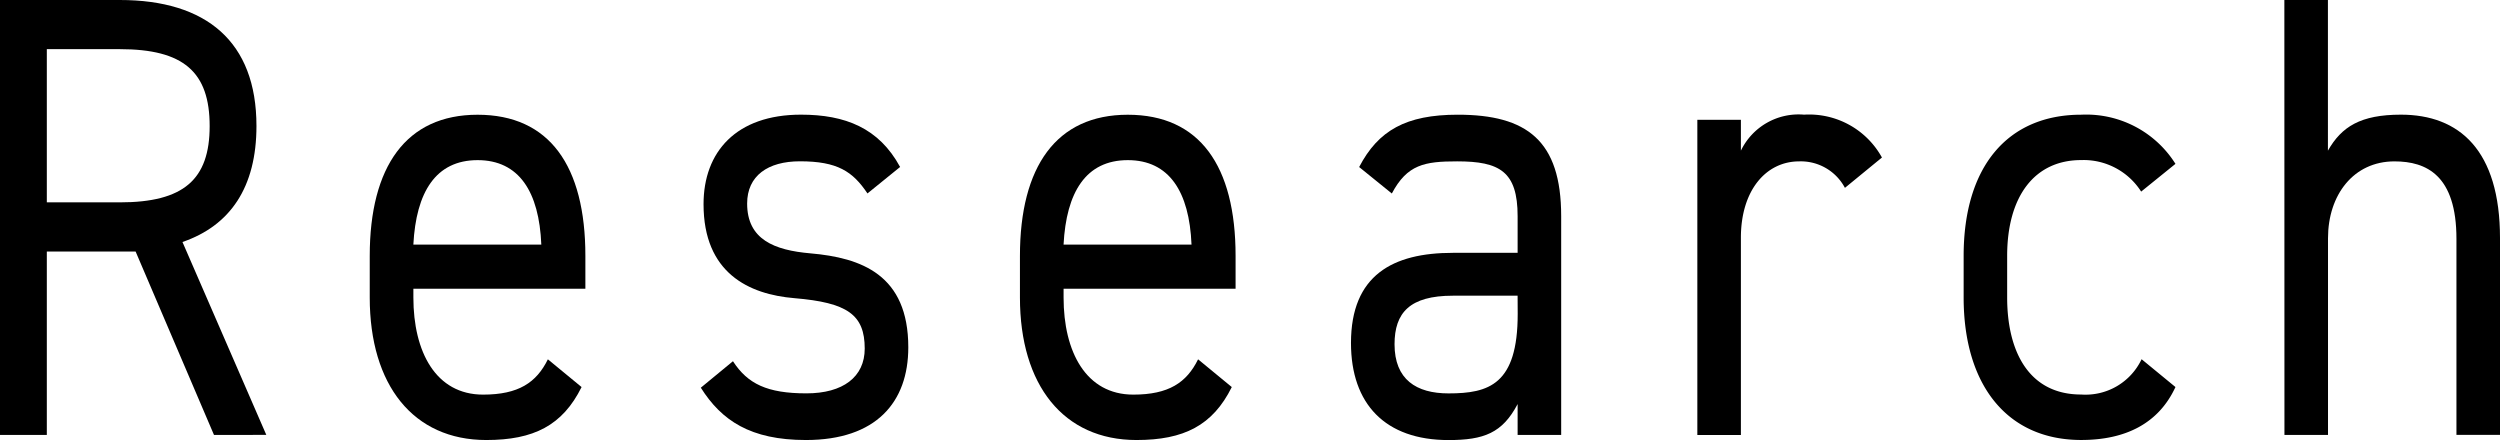 <svg xmlns="http://www.w3.org/2000/svg" xmlns:xlink="http://www.w3.org/1999/xlink" width="125" height="22" viewBox="0 0 125 22">
  <defs>
    <clipPath id="clip-path">
      <rect id="長方形_1071" data-name="長方形 1071" width="125" height="22" fill="none"/>
    </clipPath>
  </defs>
  <g id="グループ_2508" data-name="グループ 2508" transform="translate(0 0)">
    <g id="グループ_2507" data-name="グループ 2507" transform="translate(0 0)" clip-path="url(#clip-path)">
      <path id="パス_22844" data-name="パス 22844" d="M10.7,21.748l-3.92-9.172H2.341v9.172H0V0H5.989c4.329,0,6.834,2.08,6.834,6.3,0,3.057-1.306,4.98-3.7,5.8l4.192,9.644Zm-4.71-11.63c3.186,0,4.493-1.135,4.493-3.814,0-2.711-1.307-3.846-4.493-3.846H2.341v7.659Z" transform="translate(0 0)"/>
      <path id="パス_22845" data-name="パス 22845" d="M41.146,23.081c-.953,1.923-2.4,2.648-4.765,2.648-3.648,0-5.827-2.743-5.827-7.124v-2.08c0-4.476,1.824-7.06,5.392-7.06,3.593,0,5.39,2.553,5.39,7.06v1.639h-8.6v.441c0,2.711,1.117,4.854,3.485,4.854,1.77,0,2.668-.6,3.24-1.765Zm-8.413-7.123h6.4c-.109-2.647-1.116-4.223-3.185-4.223-2.1,0-3.077,1.607-3.213,4.223" transform="translate(-12.067 -3.728)"/>
      <path id="パス_22846" data-name="パス 22846" d="M66.246,13.4c-.735-1.1-1.5-1.607-3.376-1.607-1.606,0-2.64.725-2.64,2.112,0,1.8,1.361,2.333,3.158,2.49,2.559.221,4.9,1.072,4.9,4.7,0,2.743-1.606,4.634-5.119,4.634-2.777,0-4.22-.977-5.255-2.616l1.607-1.324c.735,1.135,1.715,1.607,3.675,1.607,1.825,0,2.913-.819,2.913-2.238,0-1.7-.871-2.3-3.512-2.521-2.288-.19-4.547-1.261-4.547-4.7,0-2.616,1.633-4.476,4.873-4.476,2.205,0,3.894.662,4.955,2.616Z" transform="translate(-22.873 -3.728)"/>
      <path id="パス_22847" data-name="パス 22847" d="M94.876,23.081c-.953,1.923-2.4,2.648-4.765,2.648-3.648,0-5.827-2.743-5.827-7.124v-2.08c0-4.476,1.824-7.06,5.392-7.06,3.593,0,5.39,2.553,5.39,7.06v1.639h-8.6v.441c0,2.711,1.117,4.854,3.485,4.854,1.77,0,2.668-.6,3.24-1.765Zm-8.413-7.123h6.4c-.109-2.647-1.116-4.223-3.185-4.223-2.1,0-3.077,1.607-3.213,4.223" transform="translate(-33.287 -3.728)"/>
      <path id="パス_22848" data-name="パス 22848" d="M116.735,16.367h3.239V14.538c0-2.238-.9-2.742-3.022-2.742-1.633,0-2.5.158-3.267,1.607l-1.634-1.323c.953-1.829,2.342-2.617,4.928-2.617,3.458,0,5.173,1.292,5.173,5.074V25.476h-2.178V23.931c-.762,1.45-1.688,1.8-3.458,1.8-3.158,0-4.874-1.8-4.874-4.854,0-3.4,2.1-4.507,5.092-4.507m3.239,2.143h-3.239c-2.151,0-2.914.851-2.914,2.427,0,1.765,1.089,2.458,2.7,2.458,2.015,0,3.458-.441,3.458-3.971Z" transform="translate(-44.093 -3.728)"/>
      <path id="パス_22849" data-name="パス 22849" d="M147.642,13.121a2.493,2.493,0,0,0-2.287-1.324c-1.661,0-2.914,1.45-2.914,3.814v9.866h-2.178V9.717h2.178v1.544a3.2,3.2,0,0,1,3.158-1.8,4.159,4.159,0,0,1,3.894,2.143Z" transform="translate(-55.396 -3.728)"/>
      <path id="パス_22850" data-name="パス 22850" d="M172.86,23.08c-.845,1.828-2.506,2.647-4.71,2.647-3.73,0-5.881-2.774-5.881-7.123v-2.08c0-4.476,2.205-7.061,5.881-7.061a5.267,5.267,0,0,1,4.71,2.458l-1.715,1.387a3.413,3.413,0,0,0-3-1.576c-2.342,0-3.7,1.828-3.7,4.791V18.6c0,2.711,1.089,4.854,3.7,4.854a3.1,3.1,0,0,0,3.022-1.765Z" transform="translate(-64.087 -3.728)"/>
      <path id="パス_22851" data-name="パス 22851" d="M188.773,0h2.178V7.533c.681-1.2,1.634-1.8,3.649-1.8,2.913,0,4.955,1.765,4.955,6.178v9.834h-2.178v-9.8c0-3.183-1.5-3.876-3.1-3.876-2.042,0-3.322,1.67-3.322,3.845v9.834h-2.178Z" transform="translate(-74.555 0)"/>
    </g>
  </g>
</svg>
